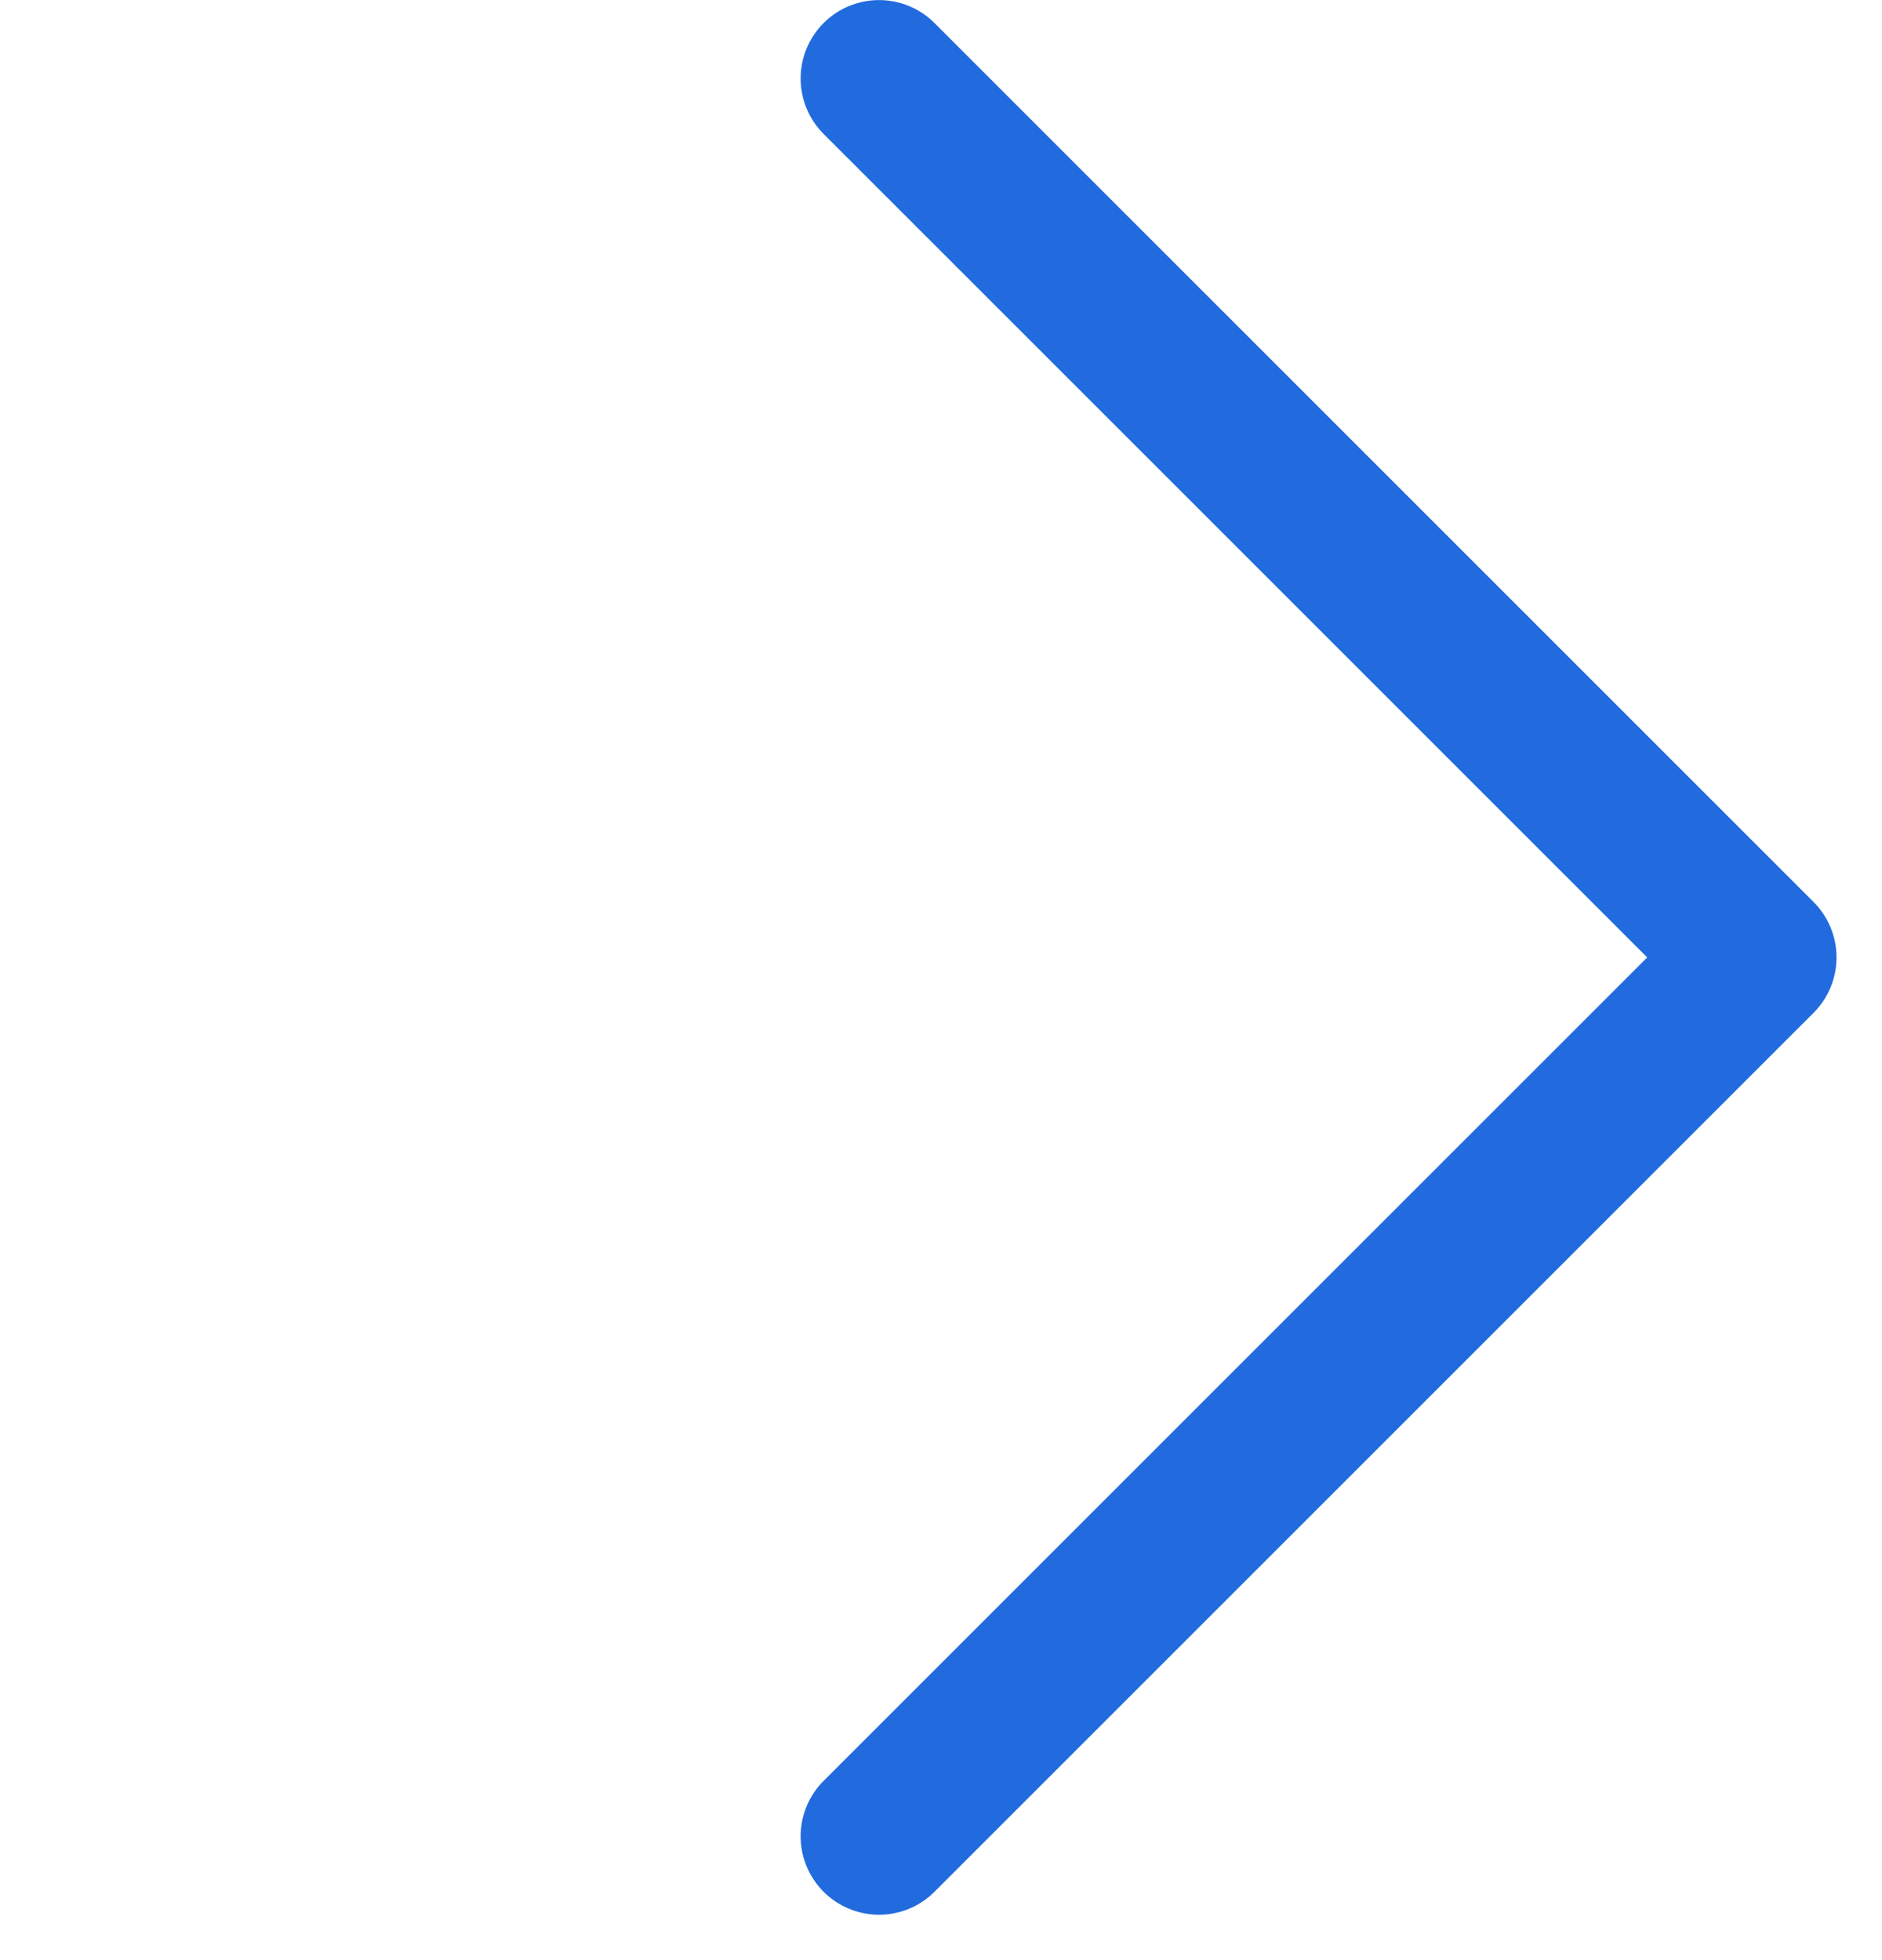 <?xml version="1.0" encoding="UTF-8"?> <svg xmlns="http://www.w3.org/2000/svg" width="24" height="25" viewBox="0 0 24 25" fill="none"> <path d="M11.21 1.001L22.42 12.211L11.21 23.421" stroke="#216BDE" stroke-width="2" stroke-linecap="round" stroke-linejoin="round"></path> </svg> 